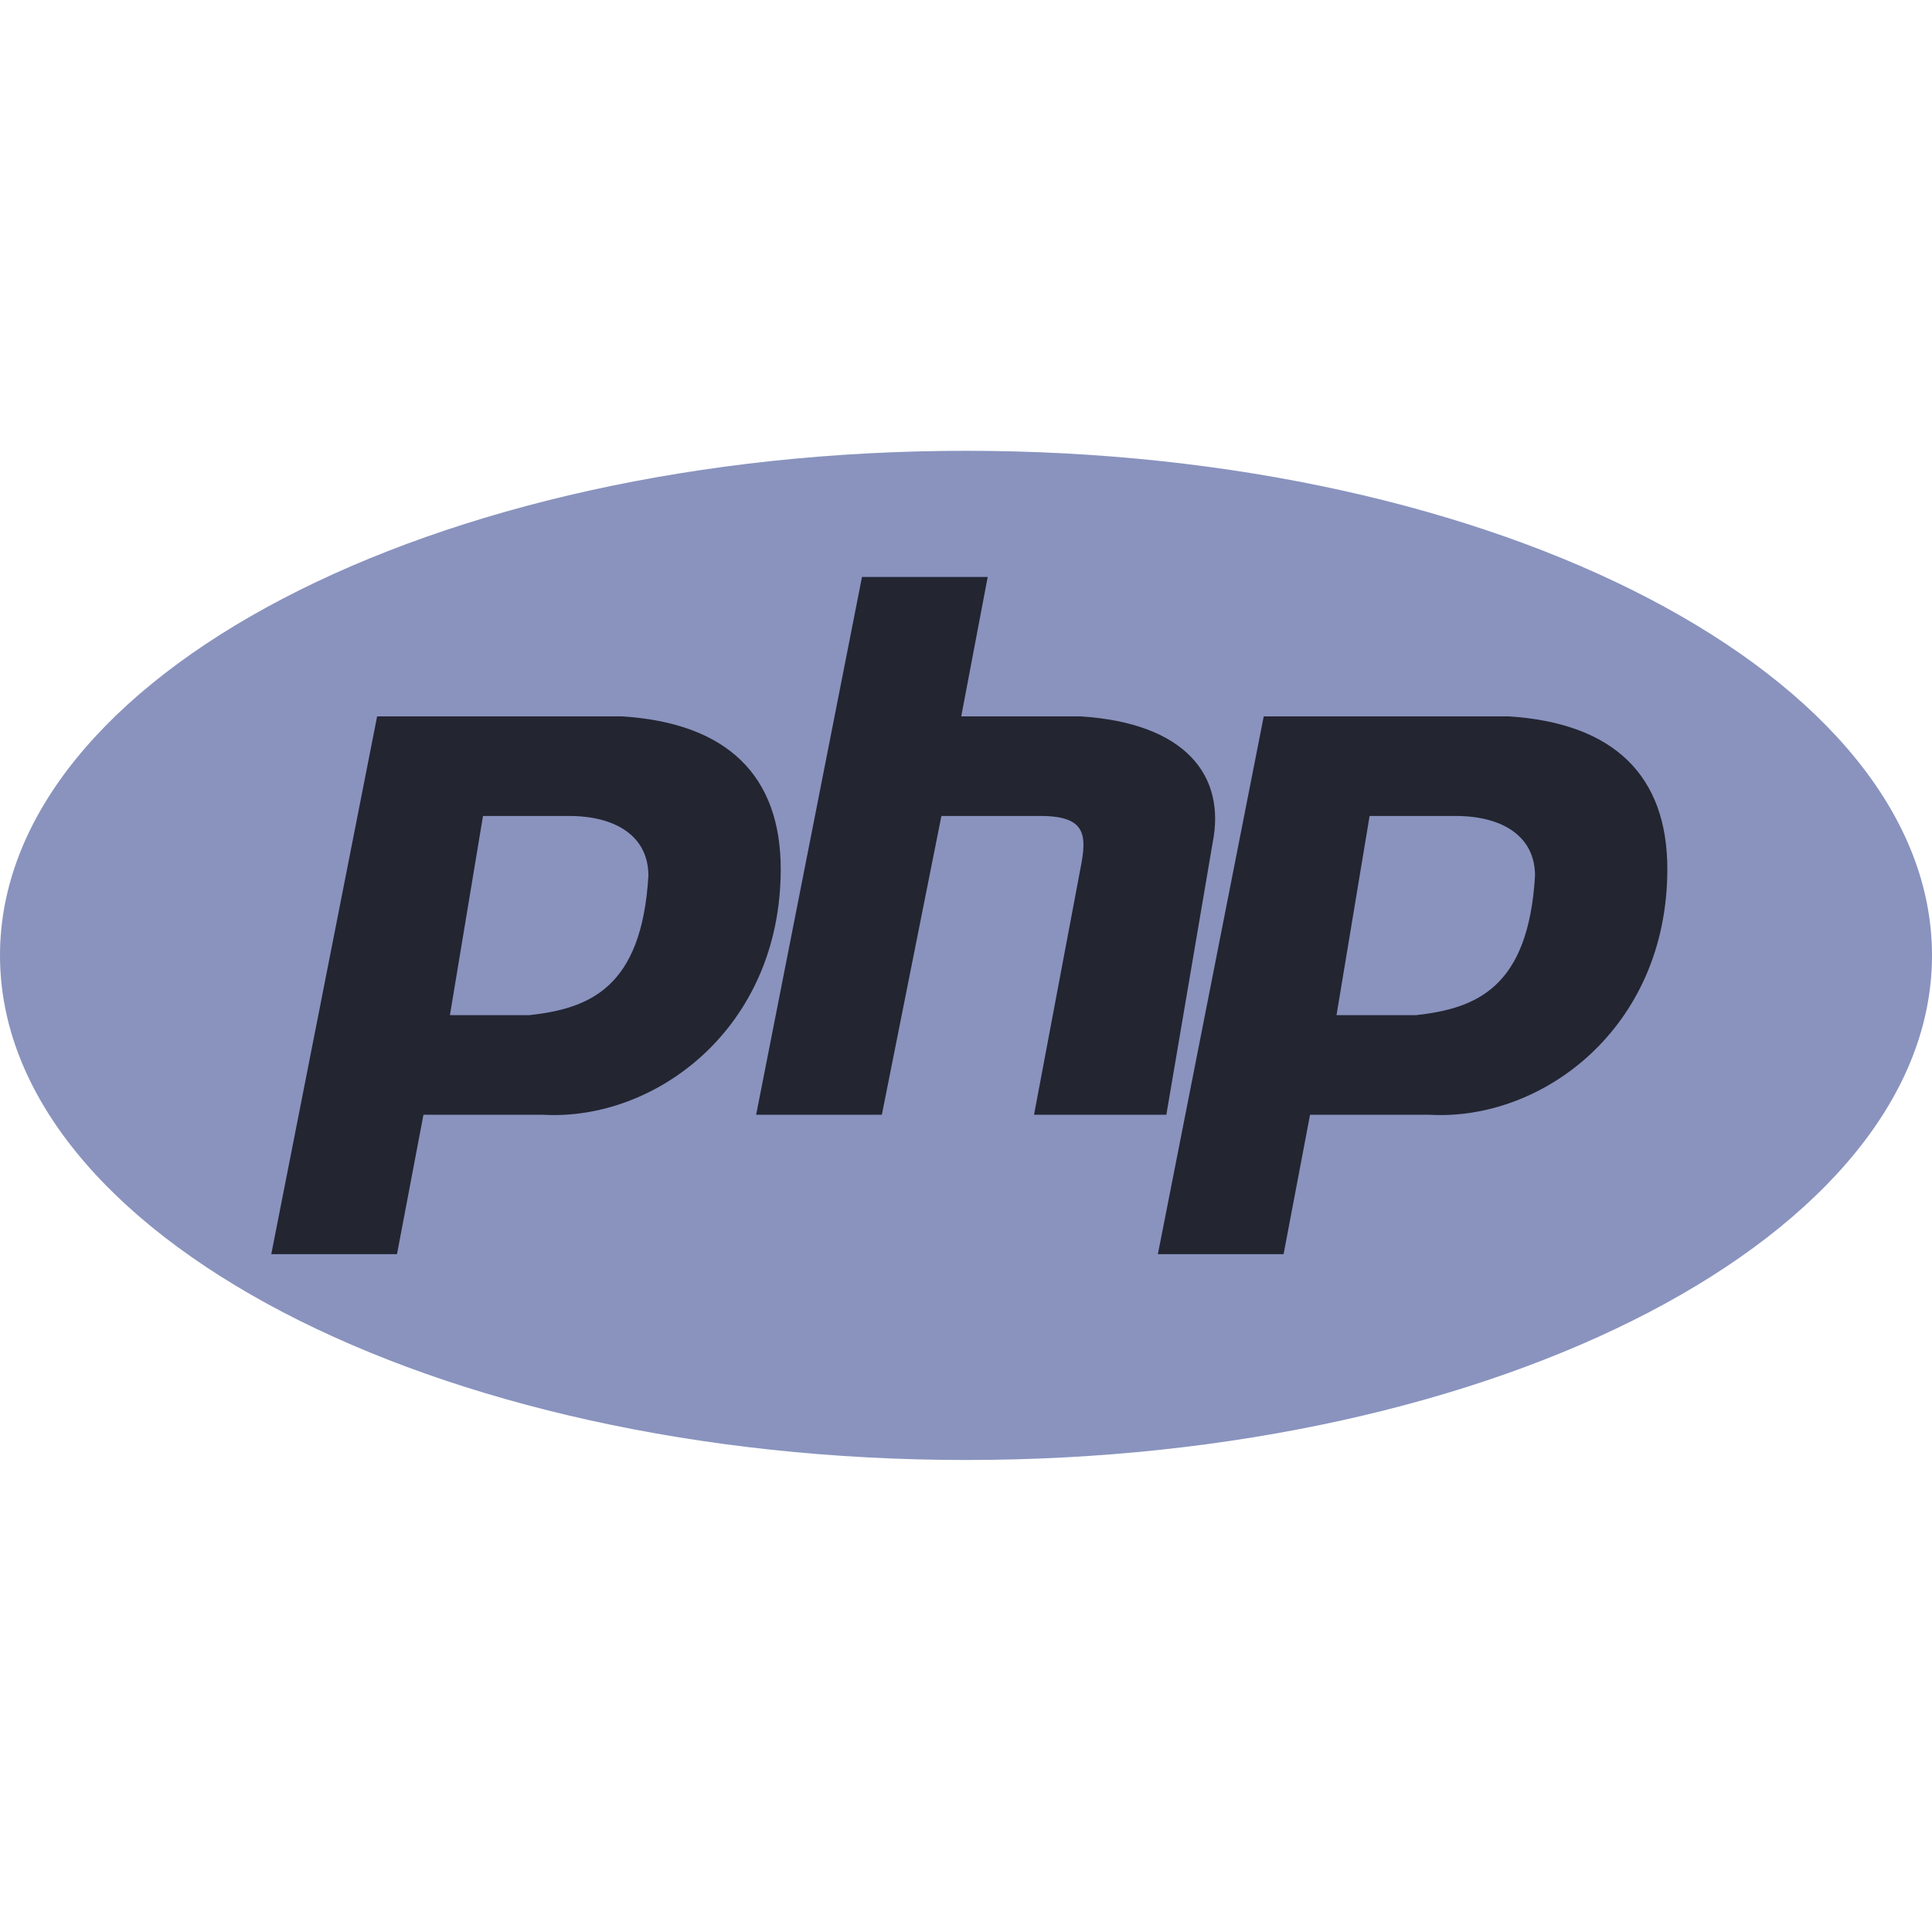 <?xml version="1.0" encoding="UTF-8" standalone="yes"?>
<svg width="90" height="90" viewBox="0 0 90 90" fill="none" xmlns="http://www.w3.org/2000/svg">
<path d="M45 68.012C69.853 68.012 90 57.488 90 44.506C90 31.524 69.853 21 45 21C20.147 21 0 31.524 0 44.506C0 57.488 20.147 68.012 45 68.012Z" fill="#8993BE"/>
<path fill-rule="evenodd" clip-rule="evenodd" d="M12.637 58.424L17.568 33.371H28.972C33.903 33.681 36.369 36.155 36.369 40.486C36.369 47.908 30.513 52.239 25.273 51.929H19.726L18.493 58.424H12.637ZM20.959 47.29L22.5 38.011H26.507C28.664 38.011 30.205 38.939 30.205 40.794C29.897 46.053 27.431 46.981 24.657 47.29H20.959H20.959ZM35.224 51.929L40.155 26.877H46.011L44.778 33.371H50.326C55.258 33.681 57.107 36.155 56.491 39.248L54.333 51.929H48.169L50.326 40.486C50.634 38.939 50.634 38.011 48.477 38.011H43.854L41.08 51.929H35.224ZM53.938 58.424L58.87 33.371H70.274C75.205 33.681 77.671 36.155 77.671 40.486C77.671 47.908 71.815 52.239 66.575 51.929H61.027L59.794 58.424H53.938ZM62.26 47.29L63.801 38.011H67.808C69.966 38.011 71.507 38.939 71.507 40.794C71.199 46.053 68.733 46.981 65.959 47.29H62.26H62.26Z" fill="#232531"/>
</svg>
